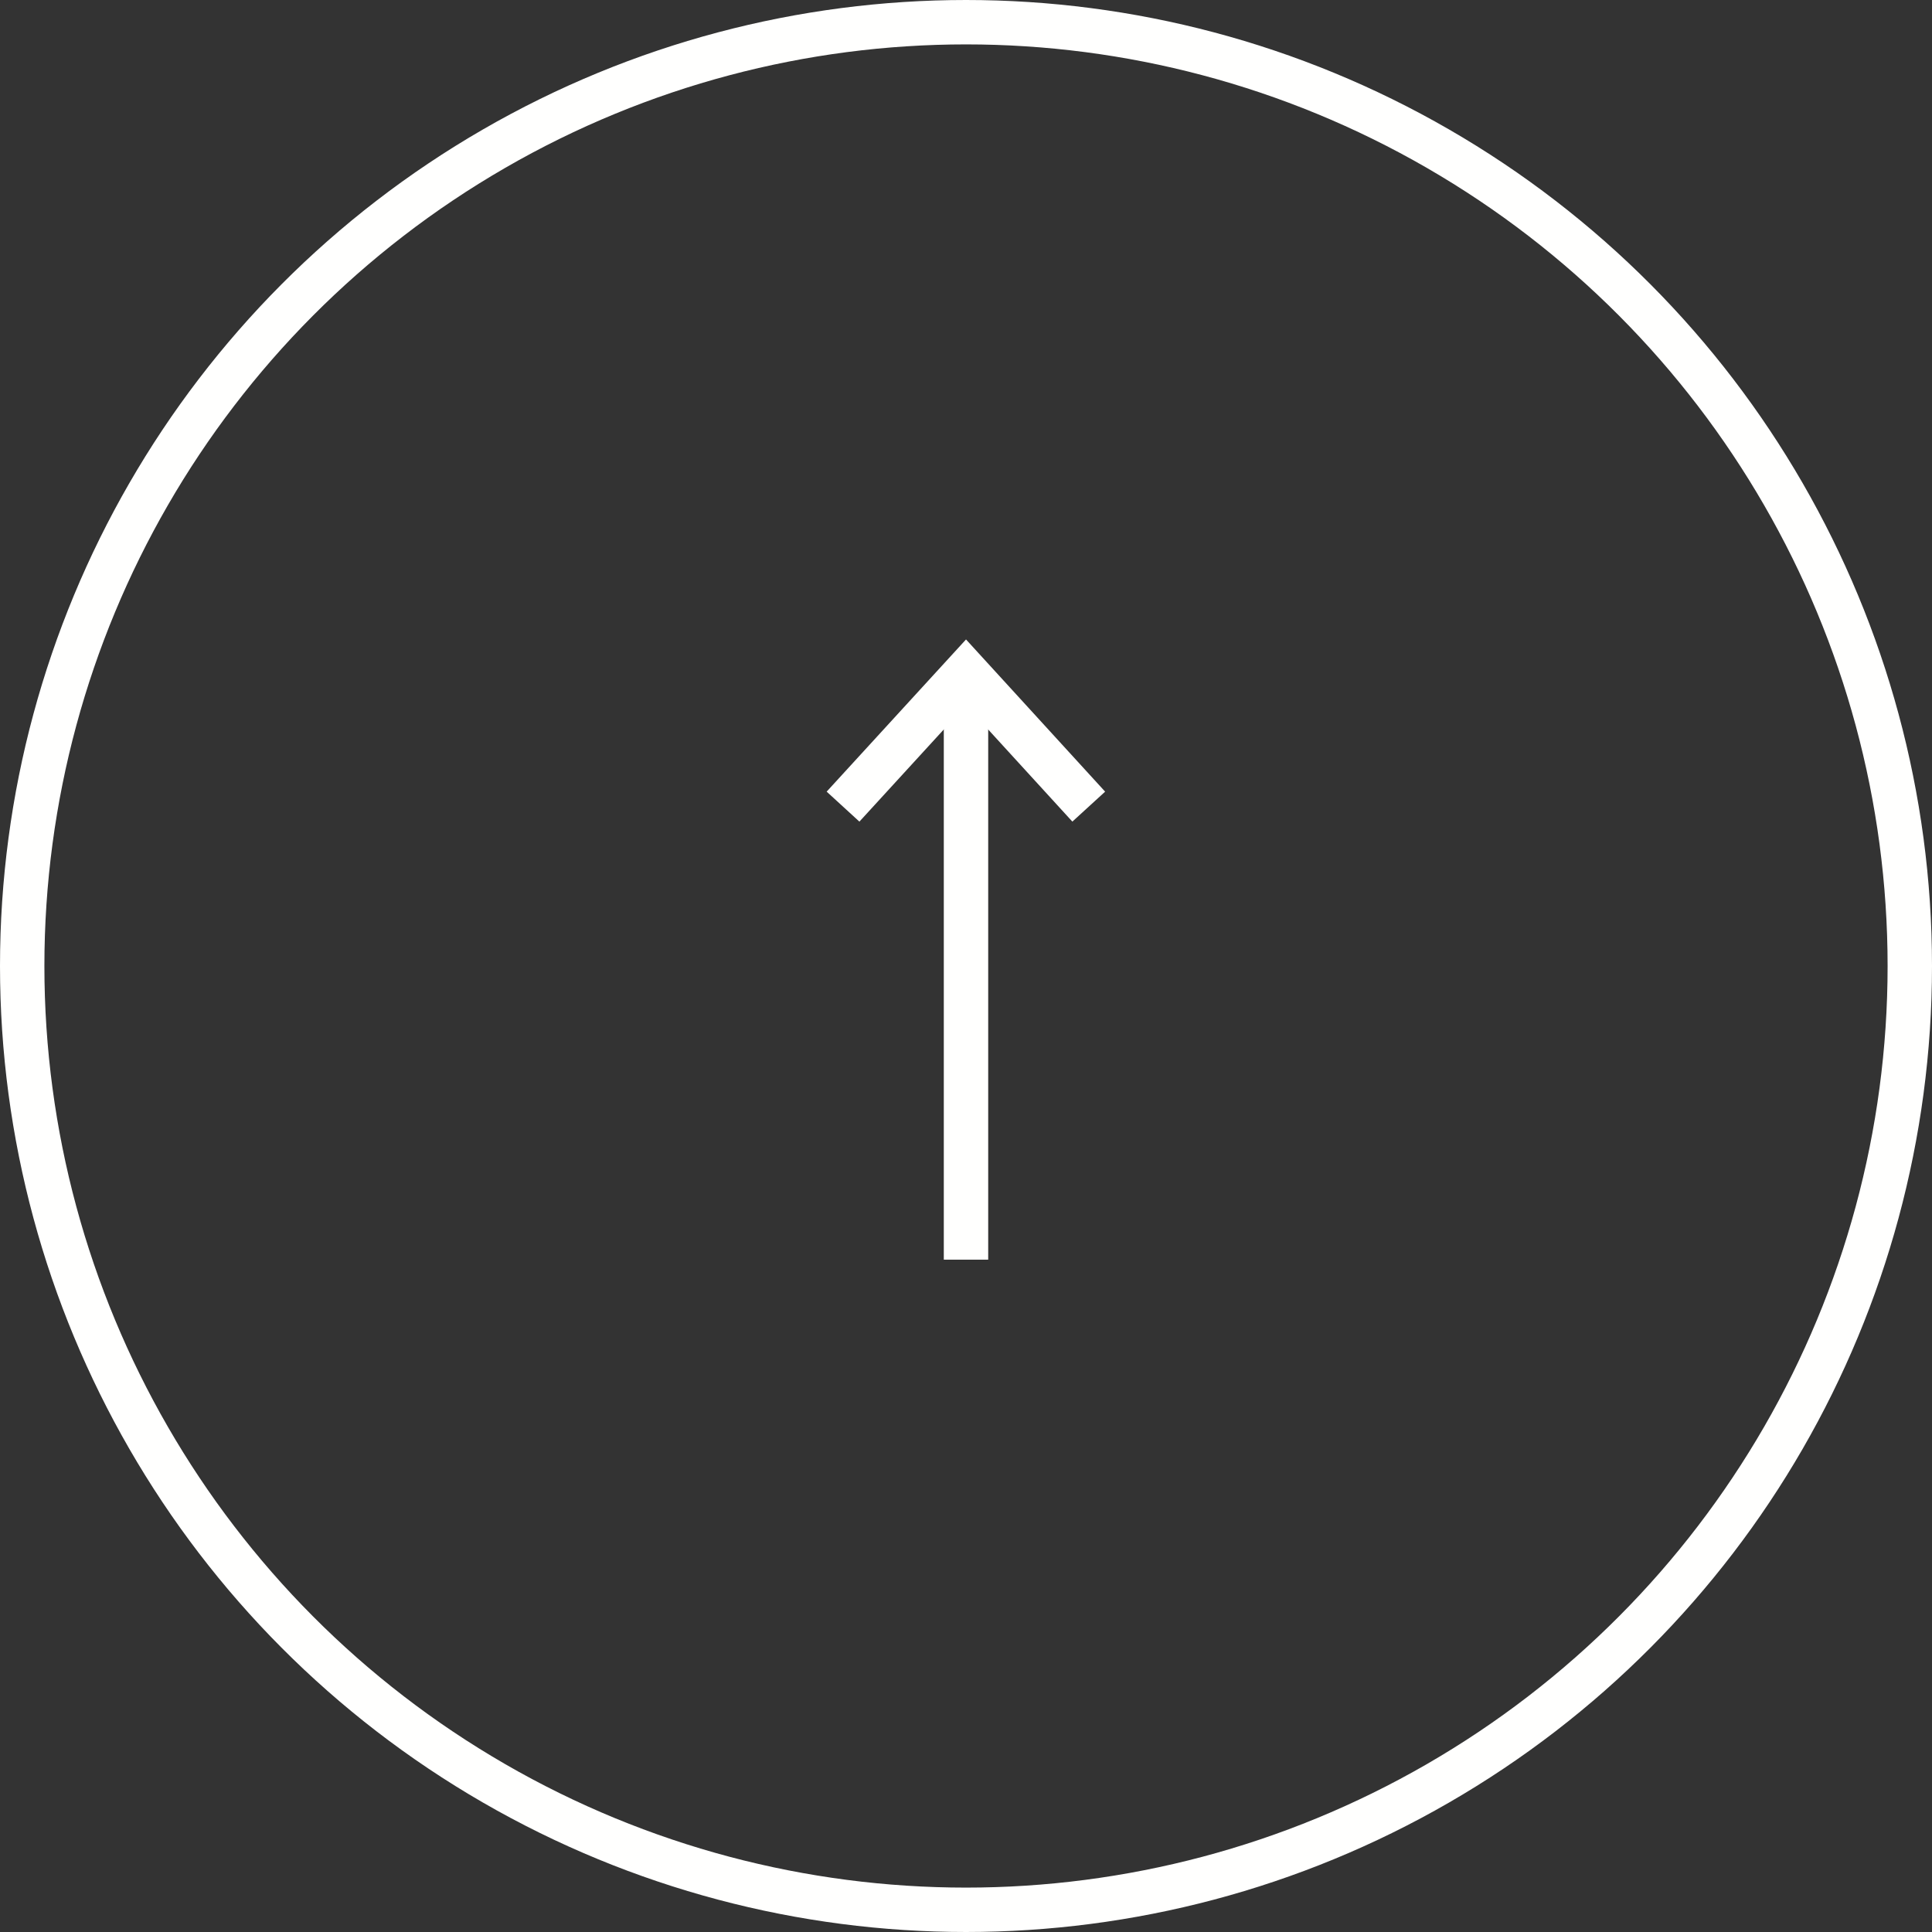 <?xml version="1.0" encoding="UTF-8"?> <svg xmlns="http://www.w3.org/2000/svg" viewBox="0 0 87.04 87.04"><rect x="0" y="0" width="87.04" height="87.04" fill="#333333" stroke="none"/> <defs> <style>.cls-1{fill:none;stroke:#fffffe;stroke-miterlimit:10;stroke-width:2px;}</style> </defs> <g id="Layer_2" data-name="Layer 2"> <g id="Слой_1" data-name="Слой 1"> <circle class="cls-1" cx="43.52" cy="43.52" r="42.52"></circle> <line class="cls-1" x1="43.52" y1="56.75" x2="43.52" y2="30.54"></line> <polyline class="cls-1" points="49.05 36.34 43.52 30.29 37.98 36.34"></polyline> </g> </g> </svg> 
